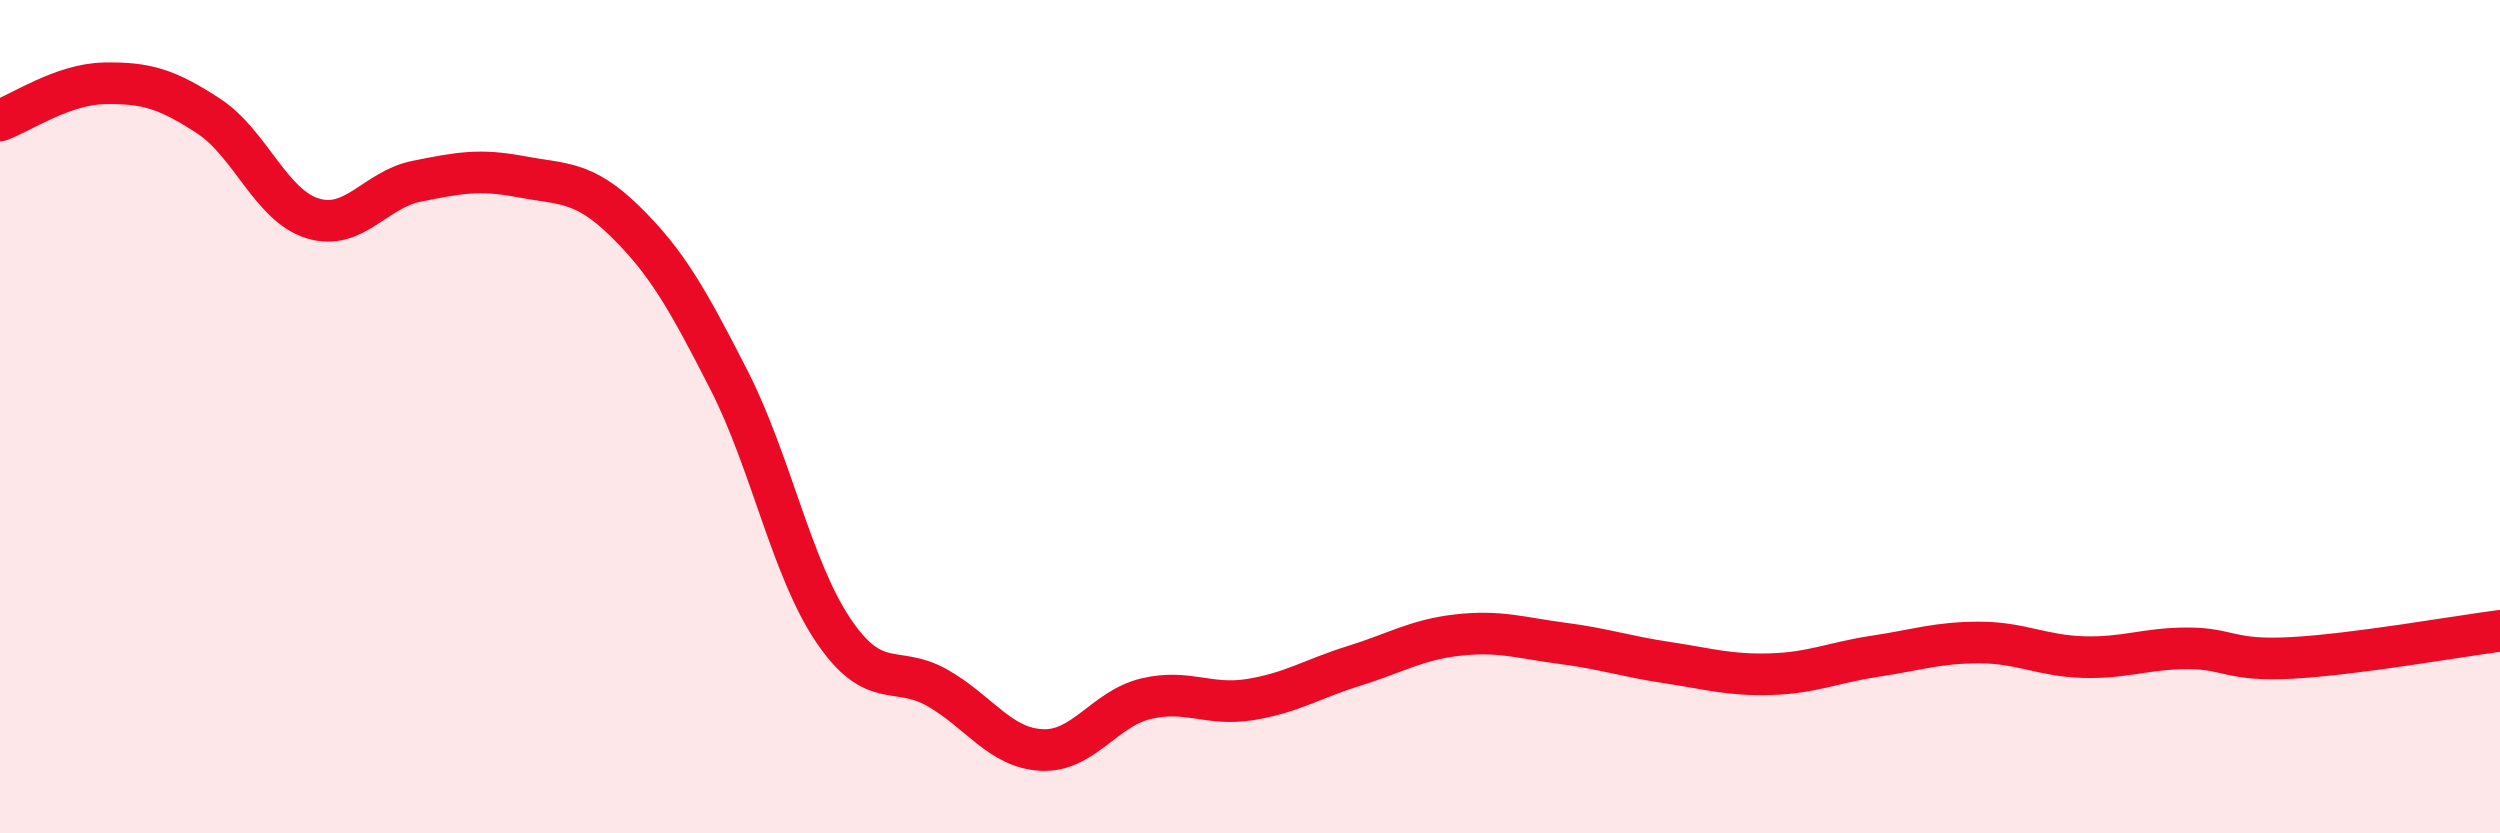 
    <svg width="60" height="20" viewBox="0 0 60 20" xmlns="http://www.w3.org/2000/svg">
      <path
        d="M 0,2.89 C 0.5,2.71 1.5,2.02 2.5,2 C 3.5,1.98 4,2.13 5,2.78 C 6,3.43 6.5,4.93 7.5,5.24 C 8.5,5.55 9,4.55 10,4.35 C 11,4.15 11.5,4.05 12.5,4.24 C 13.5,4.43 14,4.33 15,5.31 C 16,6.29 16.5,7.17 17.5,9.13 C 18.5,11.09 19,13.65 20,15.13 C 21,16.61 21.5,15.94 22.5,16.51 C 23.5,17.08 24,17.95 25,18 C 26,18.05 26.5,17.01 27.5,16.77 C 28.5,16.53 29,16.95 30,16.79 C 31,16.63 31.5,16.29 32.5,15.98 C 33.5,15.67 34,15.35 35,15.24 C 36,15.13 36.5,15.31 37.5,15.44 C 38.5,15.57 39,15.75 40,15.9 C 41,16.05 41.5,16.21 42.5,16.18 C 43.5,16.15 44,15.9 45,15.75 C 46,15.6 46.5,15.42 47.5,15.42 C 48.5,15.42 49,15.74 50,15.77 C 51,15.8 51.5,15.56 52.5,15.56 C 53.5,15.56 53.5,15.87 55,15.79 C 56.5,15.71 59,15.27 60,15.14L60 20L0 20Z"
        fill="#EB0A25"
        opacity="0.1"
        stroke-linecap="round"
        stroke-linejoin="round"
      />
      <path
        d="M 0,2.89 C 0.5,2.71 1.5,2.02 2.5,2 C 3.5,1.98 4,2.13 5,2.78 C 6,3.43 6.5,4.93 7.5,5.24 C 8.5,5.55 9,4.55 10,4.35 C 11,4.15 11.5,4.05 12.5,4.24 C 13.5,4.43 14,4.33 15,5.31 C 16,6.29 16.5,7.17 17.5,9.13 C 18.5,11.09 19,13.65 20,15.13 C 21,16.61 21.5,15.94 22.5,16.51 C 23.5,17.08 24,17.95 25,18 C 26,18.05 26.5,17.01 27.5,16.77 C 28.5,16.53 29,16.95 30,16.79 C 31,16.63 31.5,16.29 32.5,15.98 C 33.5,15.67 34,15.35 35,15.24 C 36,15.13 36.5,15.31 37.5,15.44 C 38.5,15.57 39,15.75 40,15.9 C 41,16.05 41.5,16.21 42.5,16.18 C 43.5,16.15 44,15.9 45,15.75 C 46,15.6 46.5,15.42 47.5,15.42 C 48.5,15.42 49,15.74 50,15.77 C 51,15.8 51.5,15.56 52.5,15.56 C 53.5,15.56 53.5,15.87 55,15.79 C 56.5,15.71 59,15.27 60,15.14"
        stroke="#EB0A25"
        stroke-width="1"
        fill="none"
        stroke-linecap="round"
        stroke-linejoin="round"
      />
    </svg>
  
